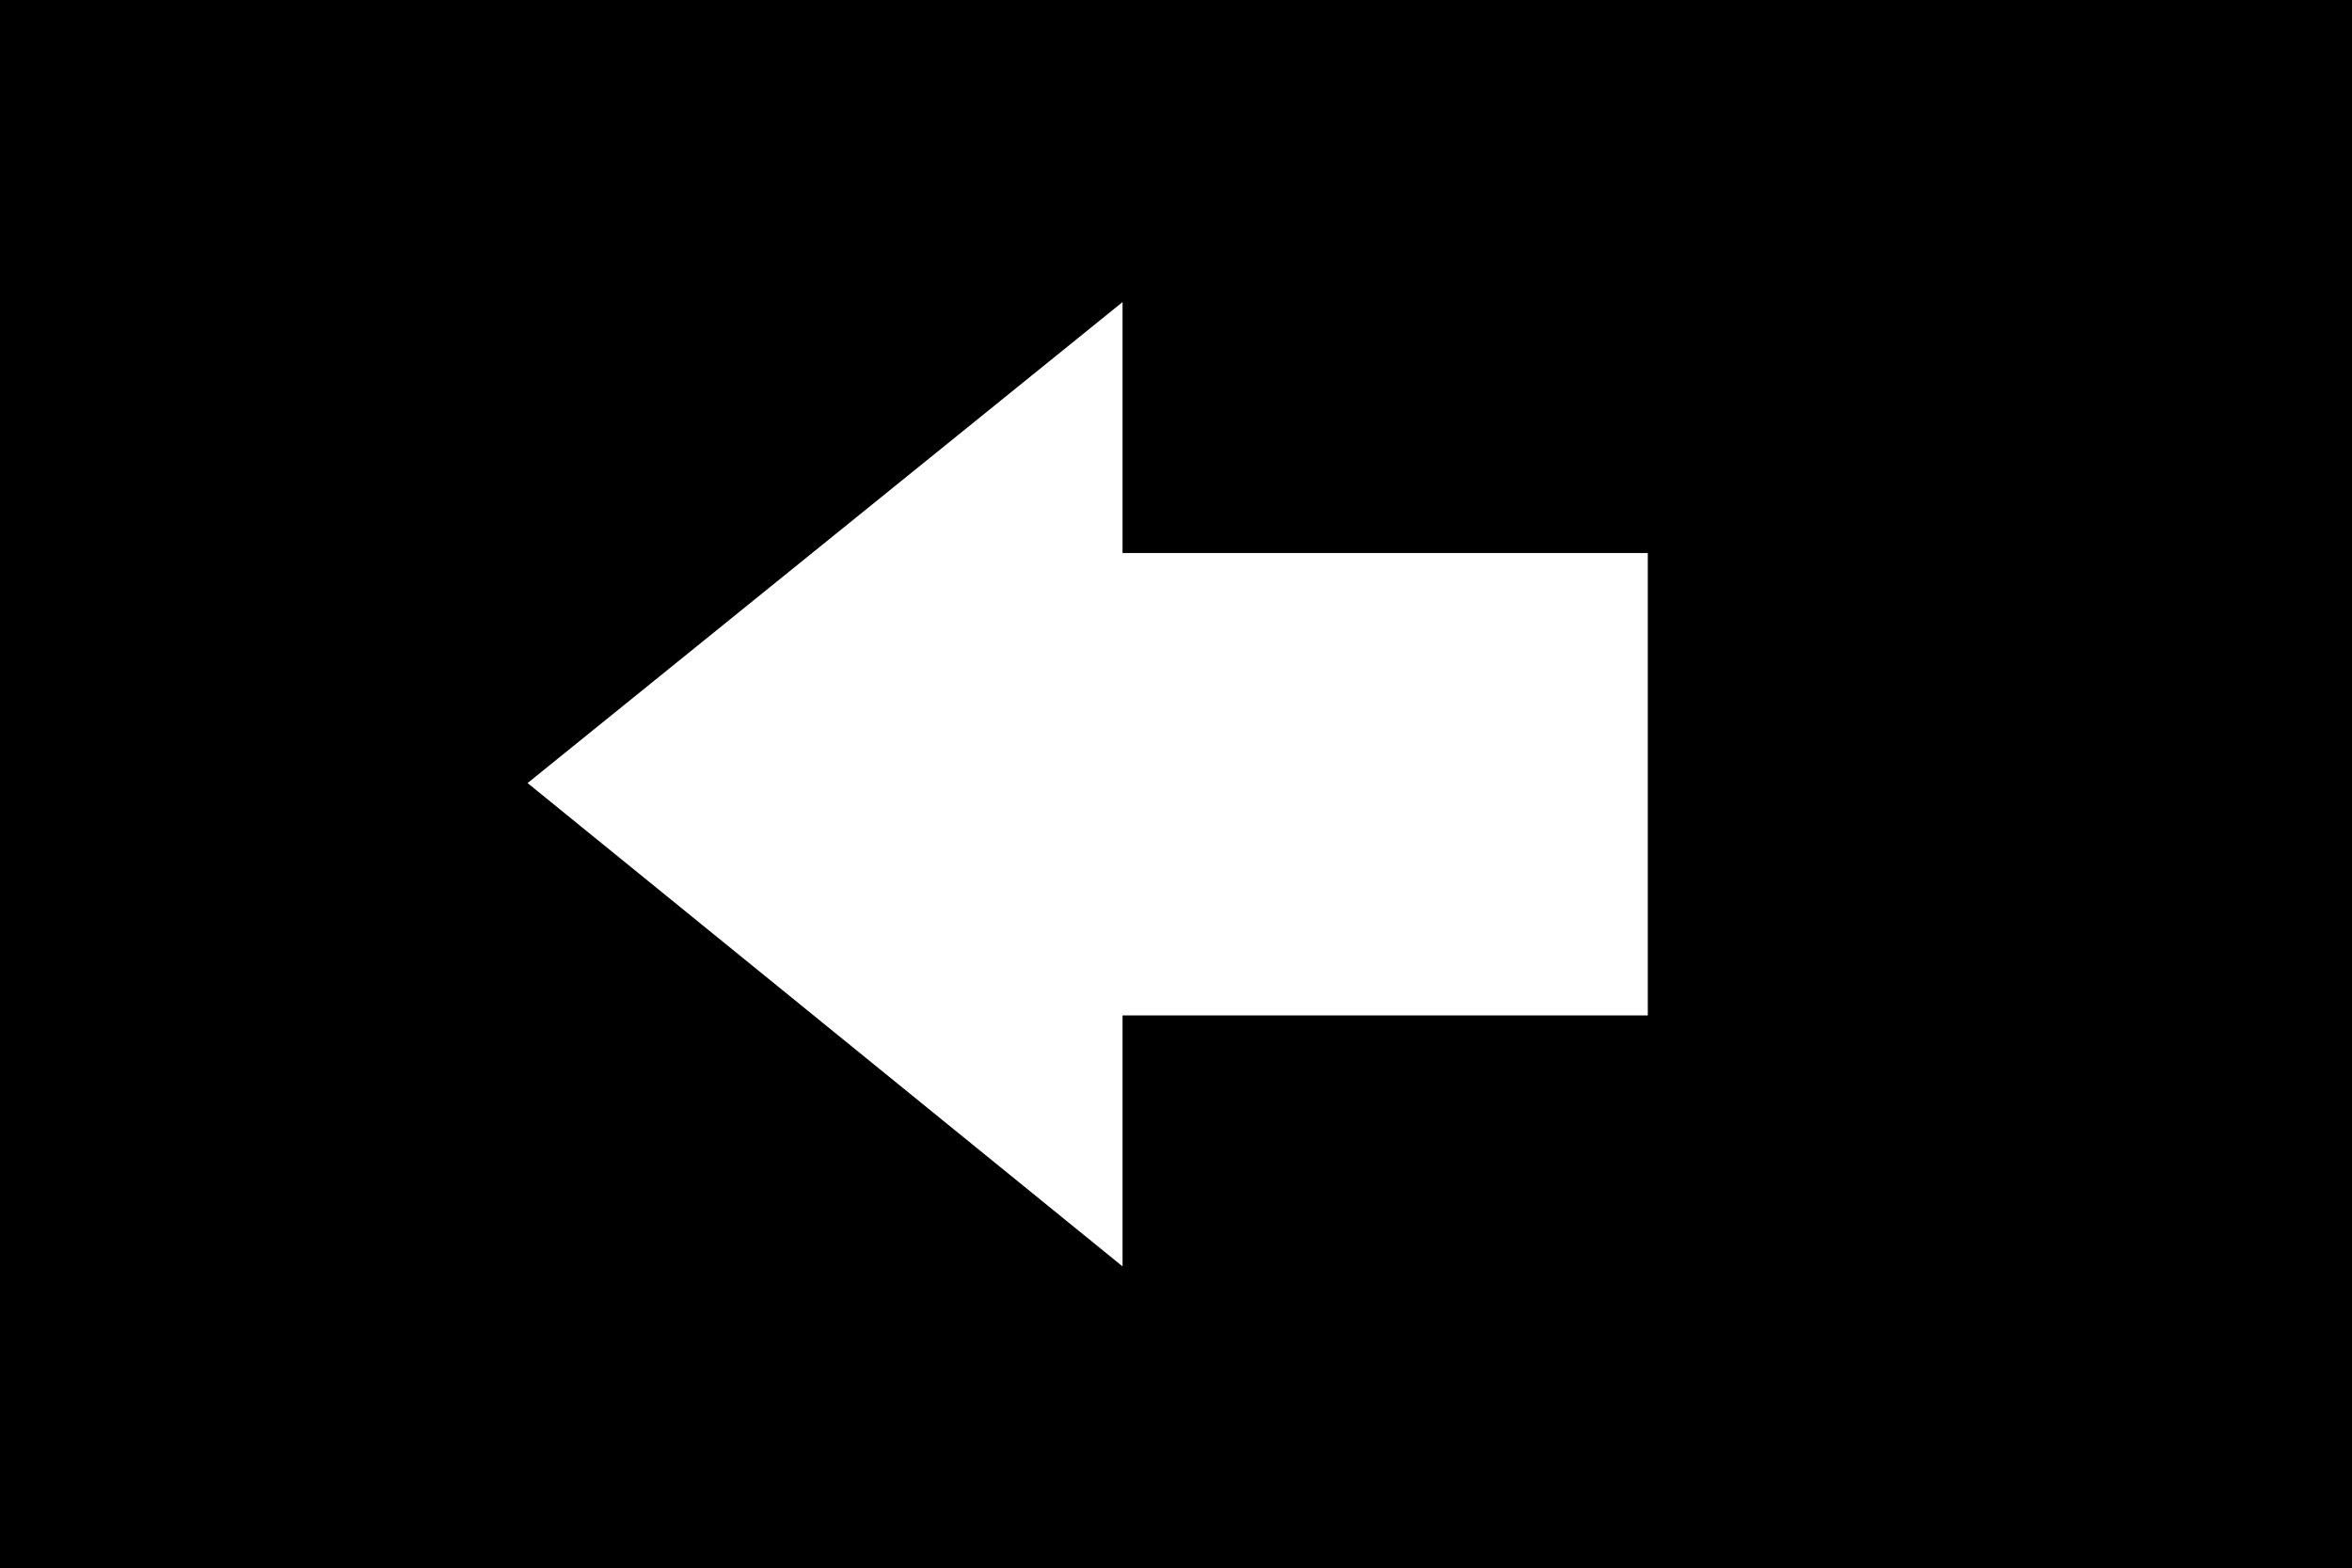 <?xml version="1.0" encoding="UTF-8" standalone="no"?>
<svg
   version="1.1"
   viewBox="0 0 1012 675"
   id="svg6"
   sodipodi:docname="U+2013_NuN-N.svg"
   width="1012"
   height="675"
   xmlns:inkscape="http://www.inkscape.org/namespaces/inkscape"
   xmlns:sodipodi="http://sodipodi.sourceforge.net/DTD/sodipodi-0.dtd"
   xmlns="http://www.w3.org/2000/svg"
   xmlns:svg="http://www.w3.org/2000/svg">
  <defs
     id="defs10" />
  <sodipodi:namedview
     id="namedview8"
     pagecolor="#ffffff"
     bordercolor="#666666"
     borderopacity="1.0"
     inkscape:pageshadow="2"
     inkscape:pageopacity="0.0"
     inkscape:pagecheckerboard="0" />
  <g
     transform="matrix(1,0,0,-1,0,575)"
     id="g4">
    <path
       fill="currentColor"
       d="M 0,575 H 1012 V -100 H 0 Z M 227,238 483,30 V 138 H 709 V 337 H 483 v 108 z"
       id="path2" />
  </g>
</svg>
